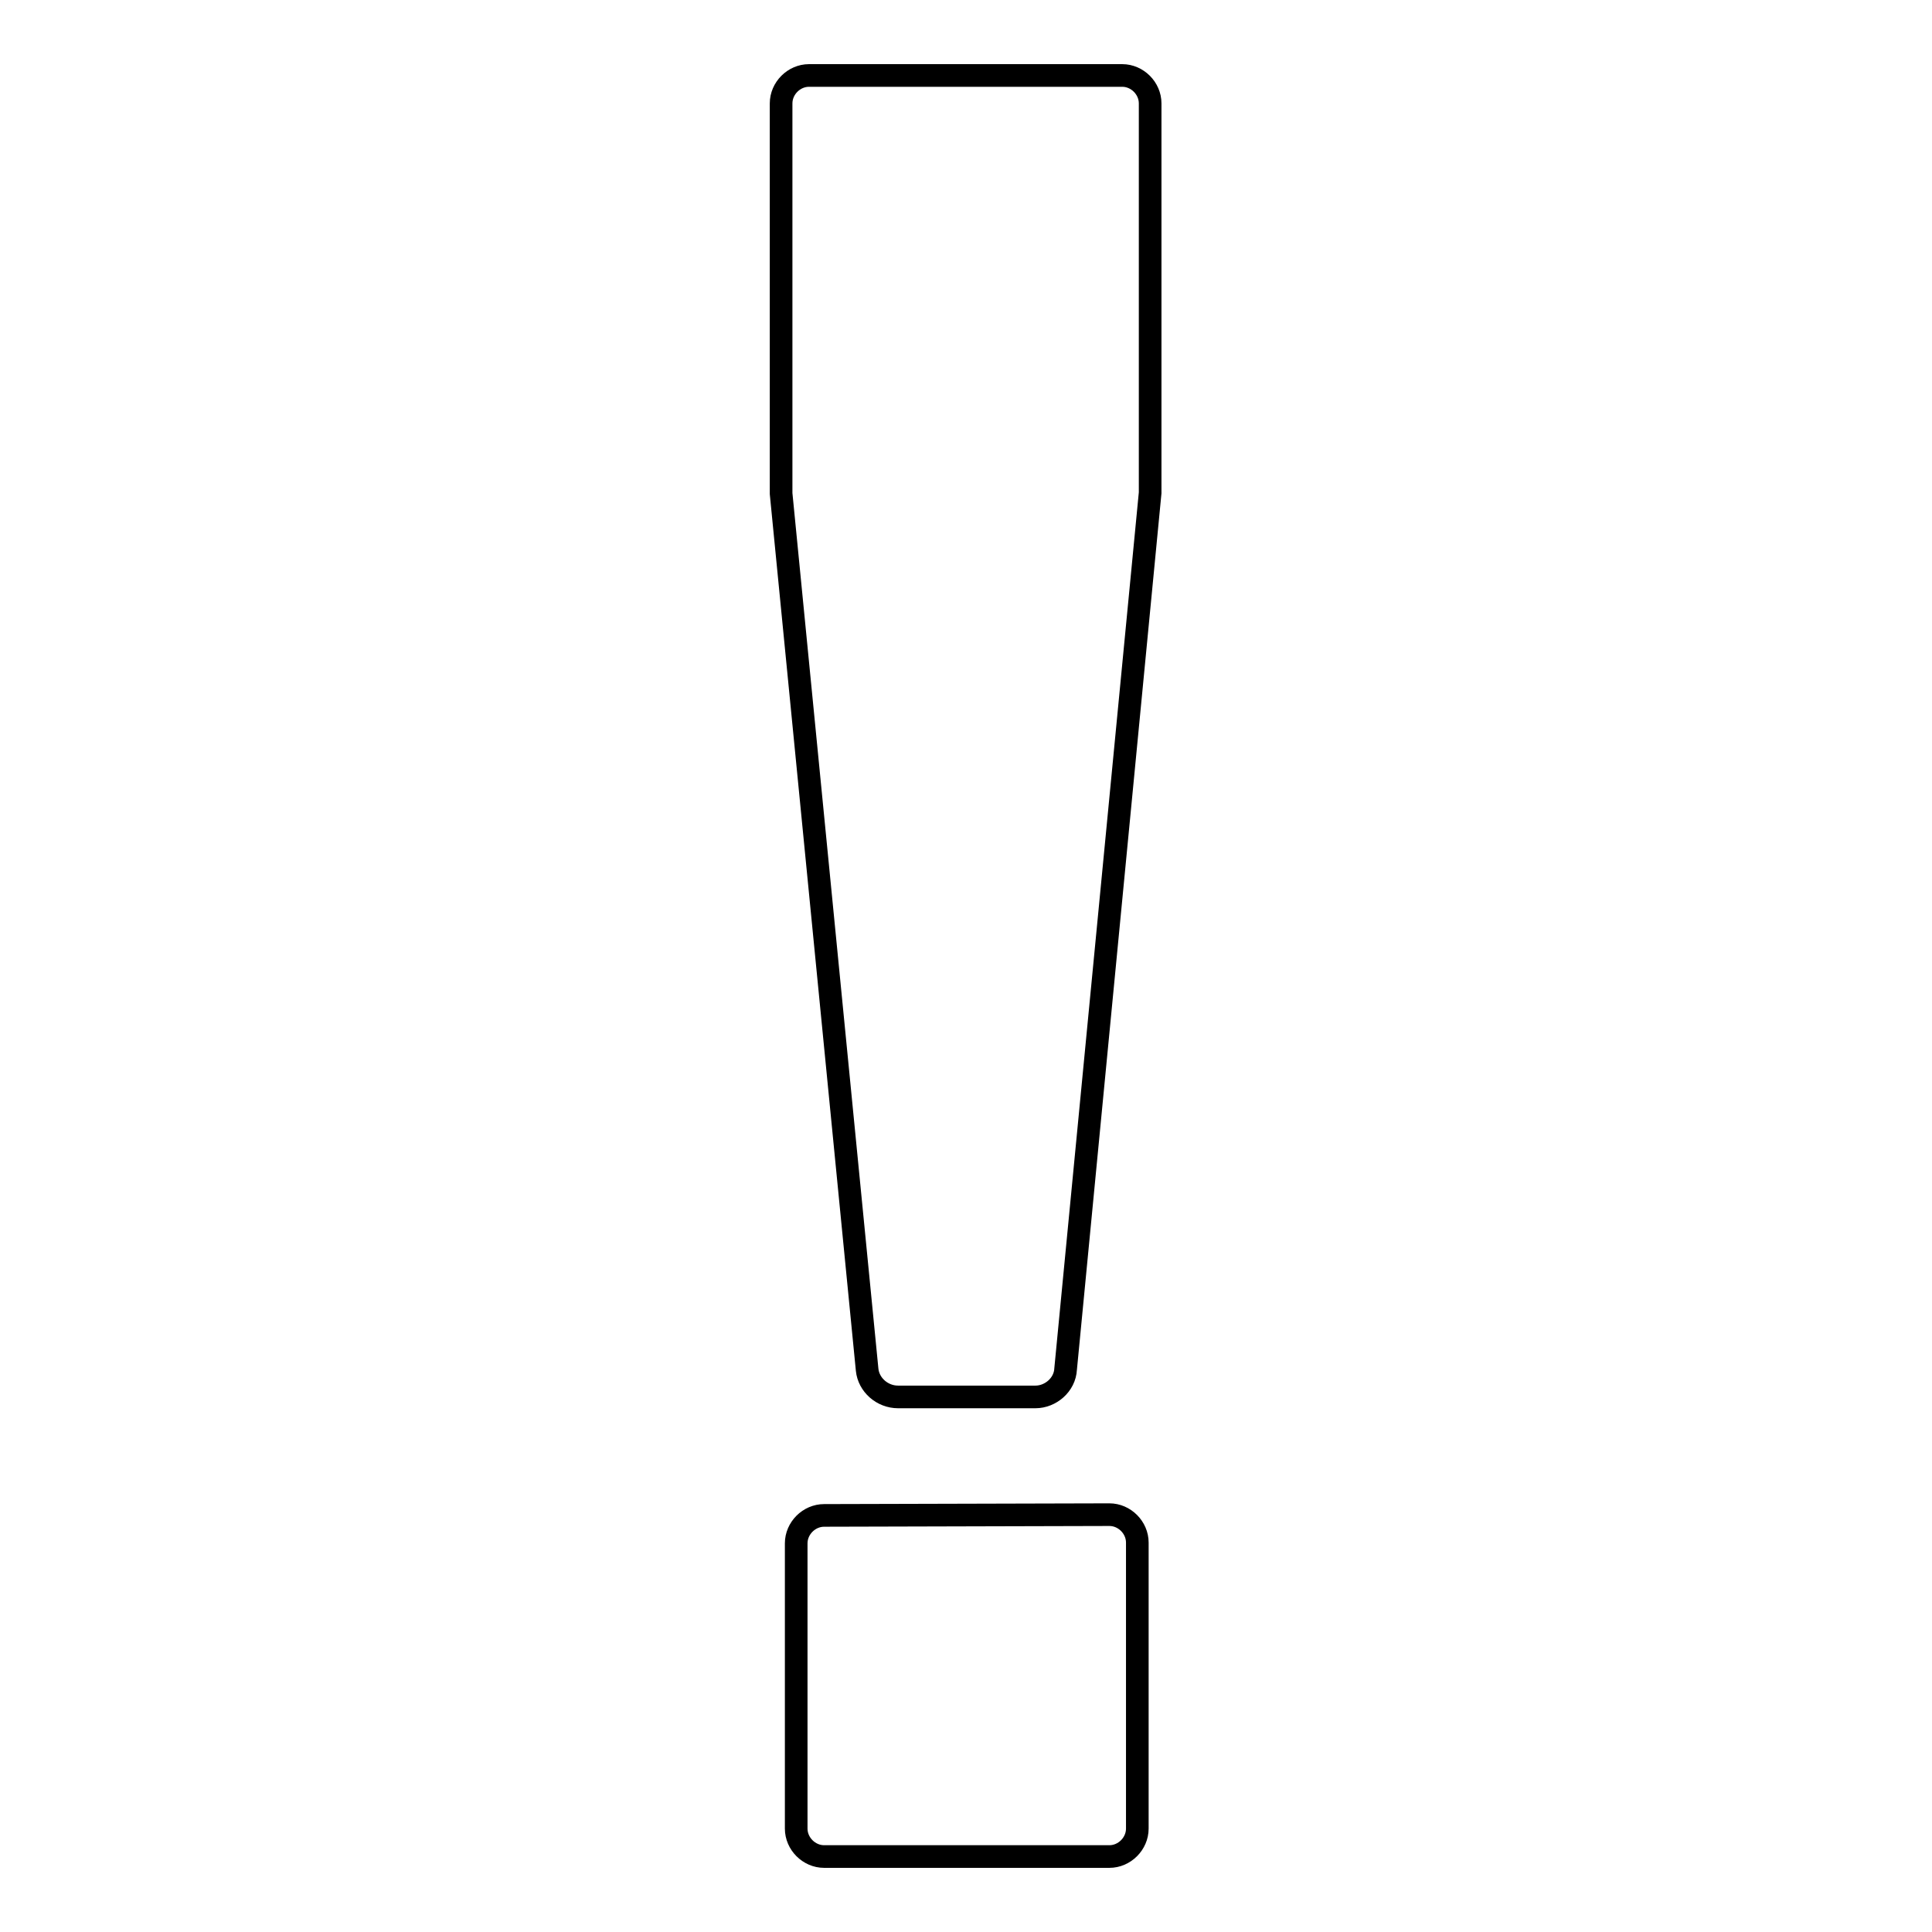 <?xml version="1.0" encoding="utf-8"?>
<!-- Svg Vector Icons : http://www.onlinewebfonts.com/icon -->
<!DOCTYPE svg PUBLIC "-//W3C//DTD SVG 1.1//EN" "http://www.w3.org/Graphics/SVG/1.1/DTD/svg11.dtd">
<svg version="1.1" xmlns="http://www.w3.org/2000/svg" xmlns:xlink="http://www.w3.org/1999/xlink" x="0px" y="0px" viewBox="0 0 256 256" enable-background="new 0 0 256 256" xml:space="preserve">
<g><g><g><g><path stroke-width="3" fill-opacity="0" stroke="#000000"  d="M109.2,200.8c-2,0-3.7,1.7-3.7,3.7v37.8c0,2,1.7,3.7,3.7,3.7H147c2,0,3.7-1.7,3.7-3.7v-37.9c0-2-1.7-3.7-3.7-3.7L109.2,200.8L109.2,200.8z"/><path stroke-width="3" fill-opacity="0" stroke="#000000"  d="M119,185.1h18.2c2,0,3.9-1.6,4-3.7l11.2-116.1V13.7c0-2-1.7-3.7-3.7-3.7h-41.5c-2,0-3.7,1.7-3.7,3.7v51.7l11.4,116.1C115.1,183.5,116.9,185.1,119,185.1z"/></g></g><g></g><g></g><g></g><g></g><g></g><g></g><g></g><g></g><g></g><g></g><g></g><g></g><g></g><g></g><g></g></g></g>
</svg>